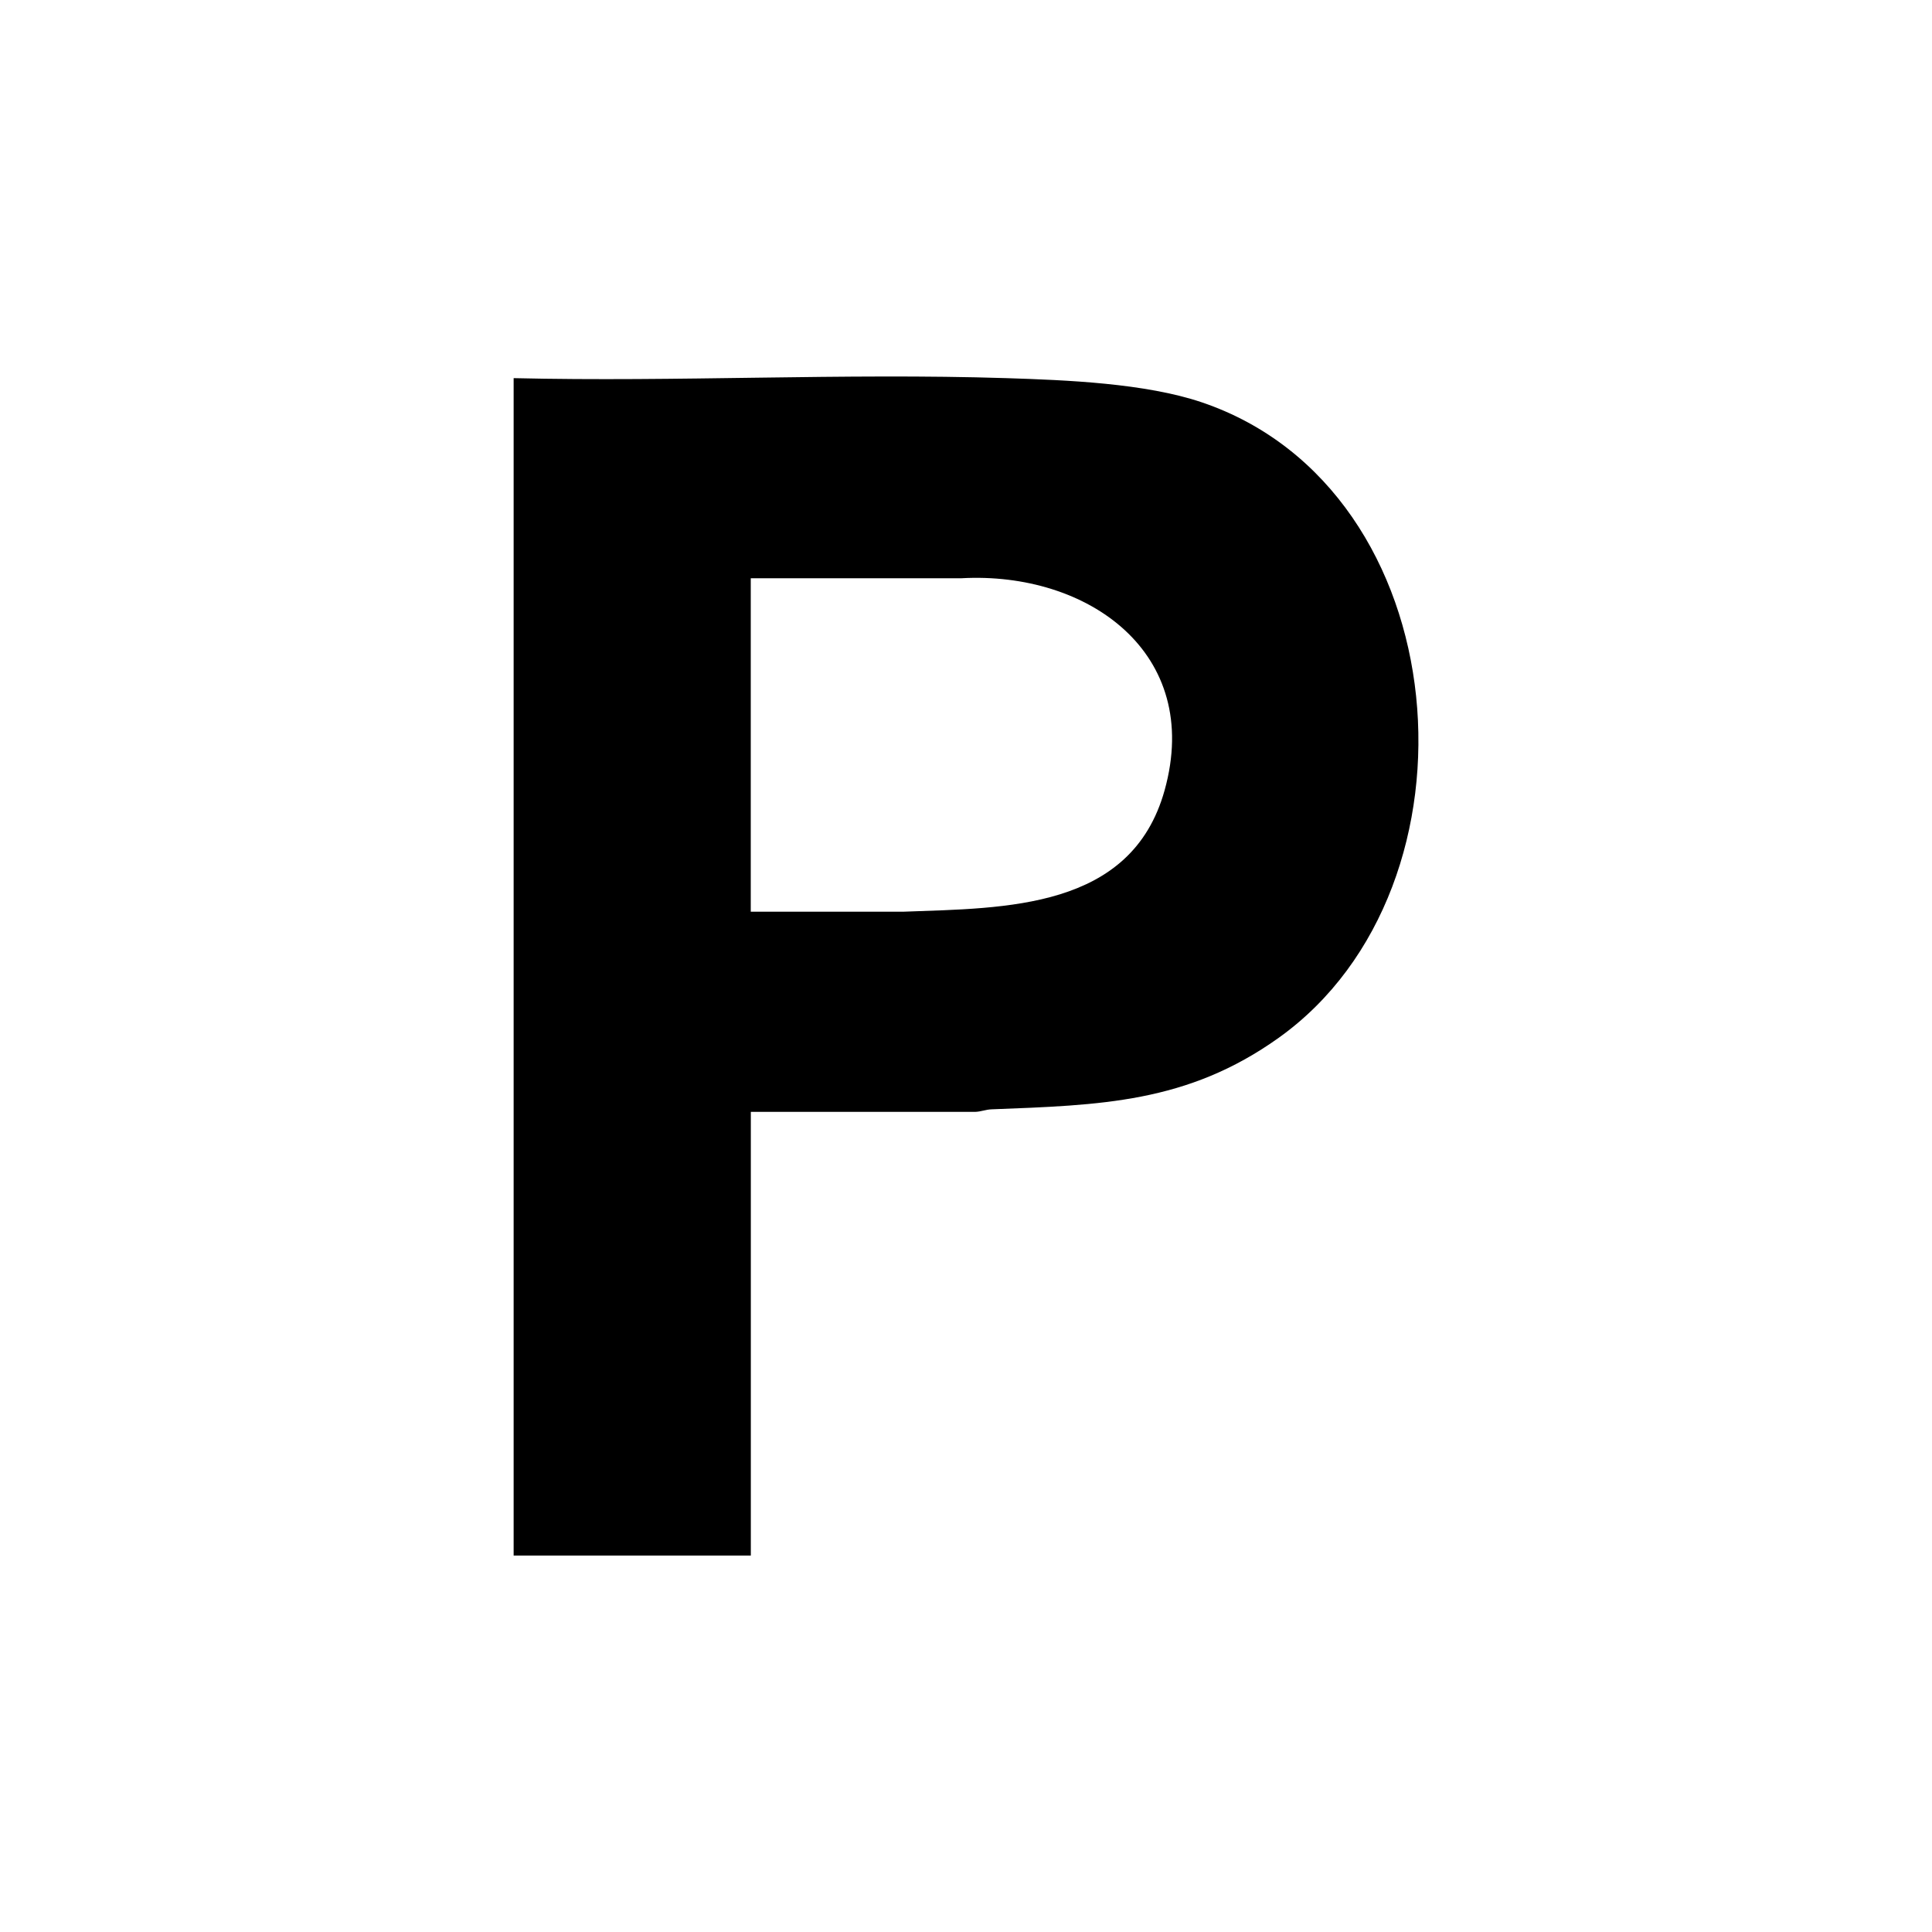 <?xml version="1.0" encoding="UTF-8"?>
<svg id="Calque_1" xmlns="http://www.w3.org/2000/svg" version="1.1" viewBox="0 0 28.346 28.346">
  <!-- Generator: Adobe Illustrator 29.6.1, SVG Export Plug-In . SVG Version: 2.1.1 Build 9)  -->
  <path d="M14.766,5.548c.873.028,2.04.074,2.87.356,3.773,1.281,4.227,7.104,1.127,9.321-1.345.961-2.622.989-4.218,1.051-.08.003-.154.034-.234.037h-3.295s0,6.51,0,6.51h-3.48V5.548c2.401.057,4.832-.076,7.23,0ZM11.015,13.376h2.248c1.488-.055,3.336-.029,3.824-1.781.562-2.019-1.13-3.213-2.981-3.111h-3.091s0,4.892,0,4.892Z"/>
</svg>
